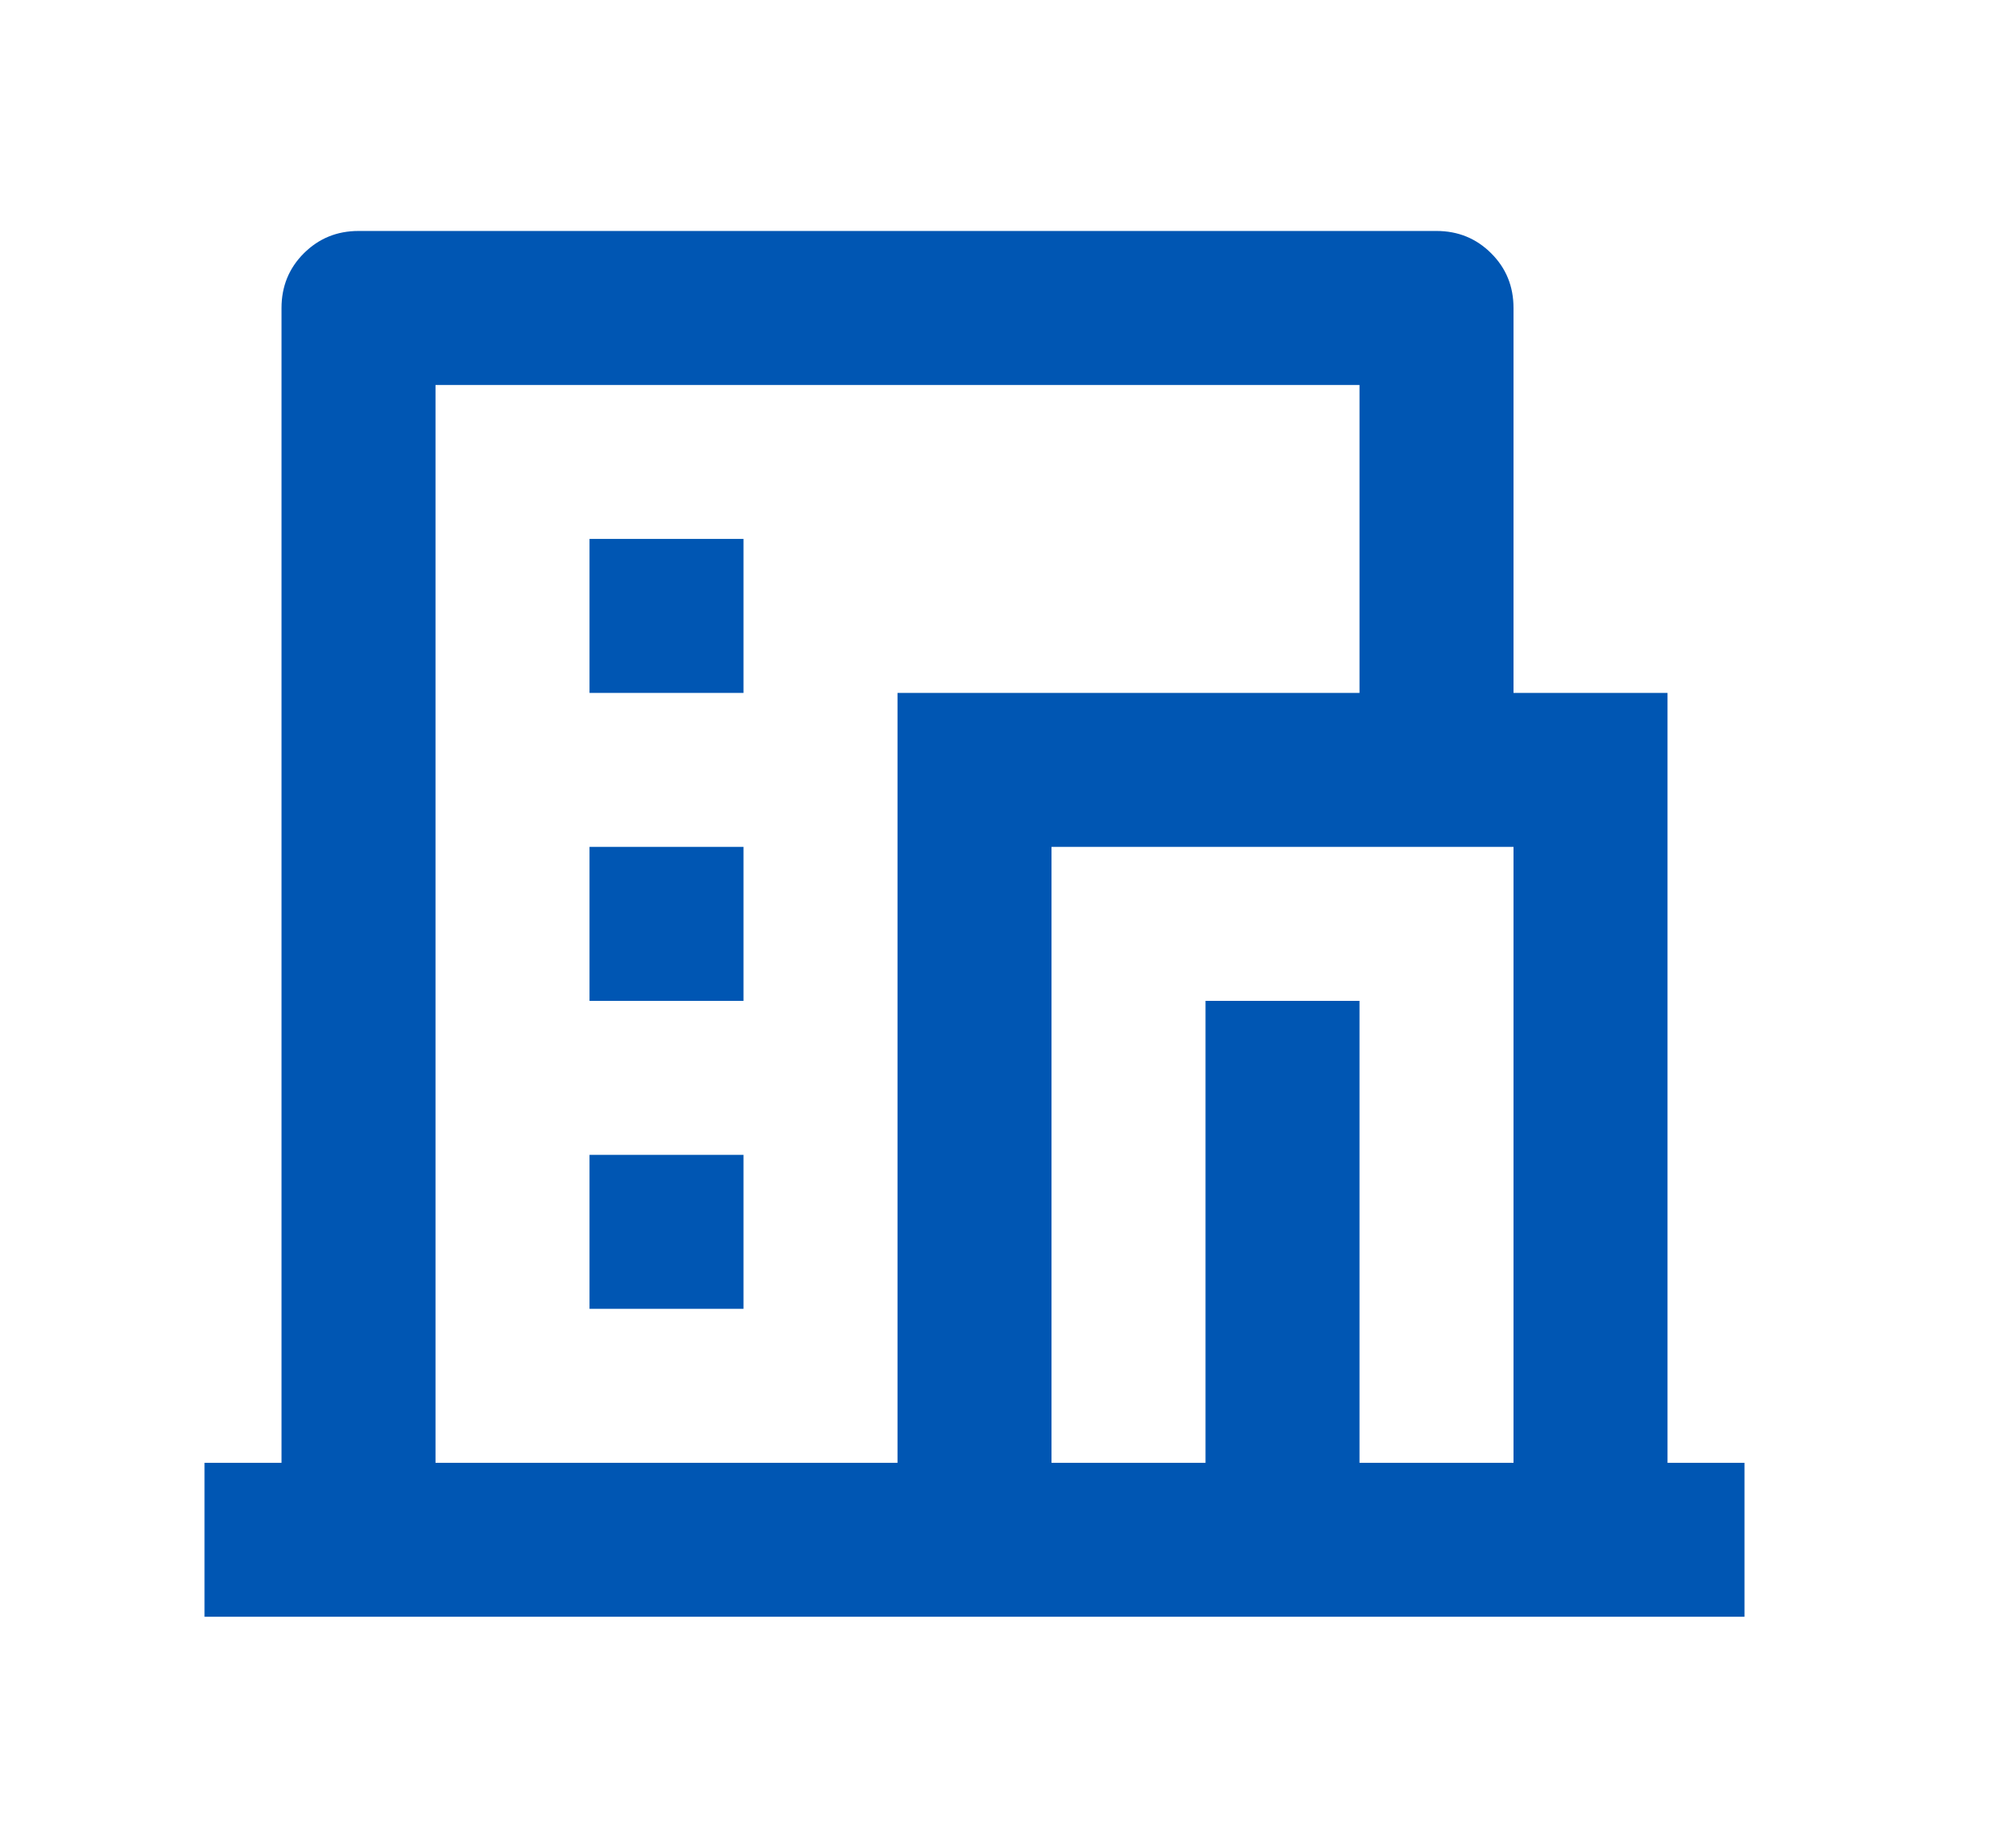 <svg width="26" height="24" viewBox="0 0 26 24" fill="none" xmlns="http://www.w3.org/2000/svg">
<path d="M22.656 21H2.656V19H3.656V4C3.656 3.72 3.753 3.483 3.946 3.29C4.14 3.097 4.376 3 4.656 3H18.656C18.936 3 19.173 3.097 19.366 3.29C19.56 3.483 19.656 3.72 19.656 4V9H21.656V19H22.656V21ZM17.656 19H19.656V11H13.656V19H15.656V13H17.656V19ZM17.656 9V5H5.656V19H11.656V9H17.656ZM7.656 11H9.656V13H7.656V11ZM7.656 15H9.656V17H7.656V15ZM7.656 7H9.656V9H7.656V7Z" fill="#0056B3"/>
</svg>
